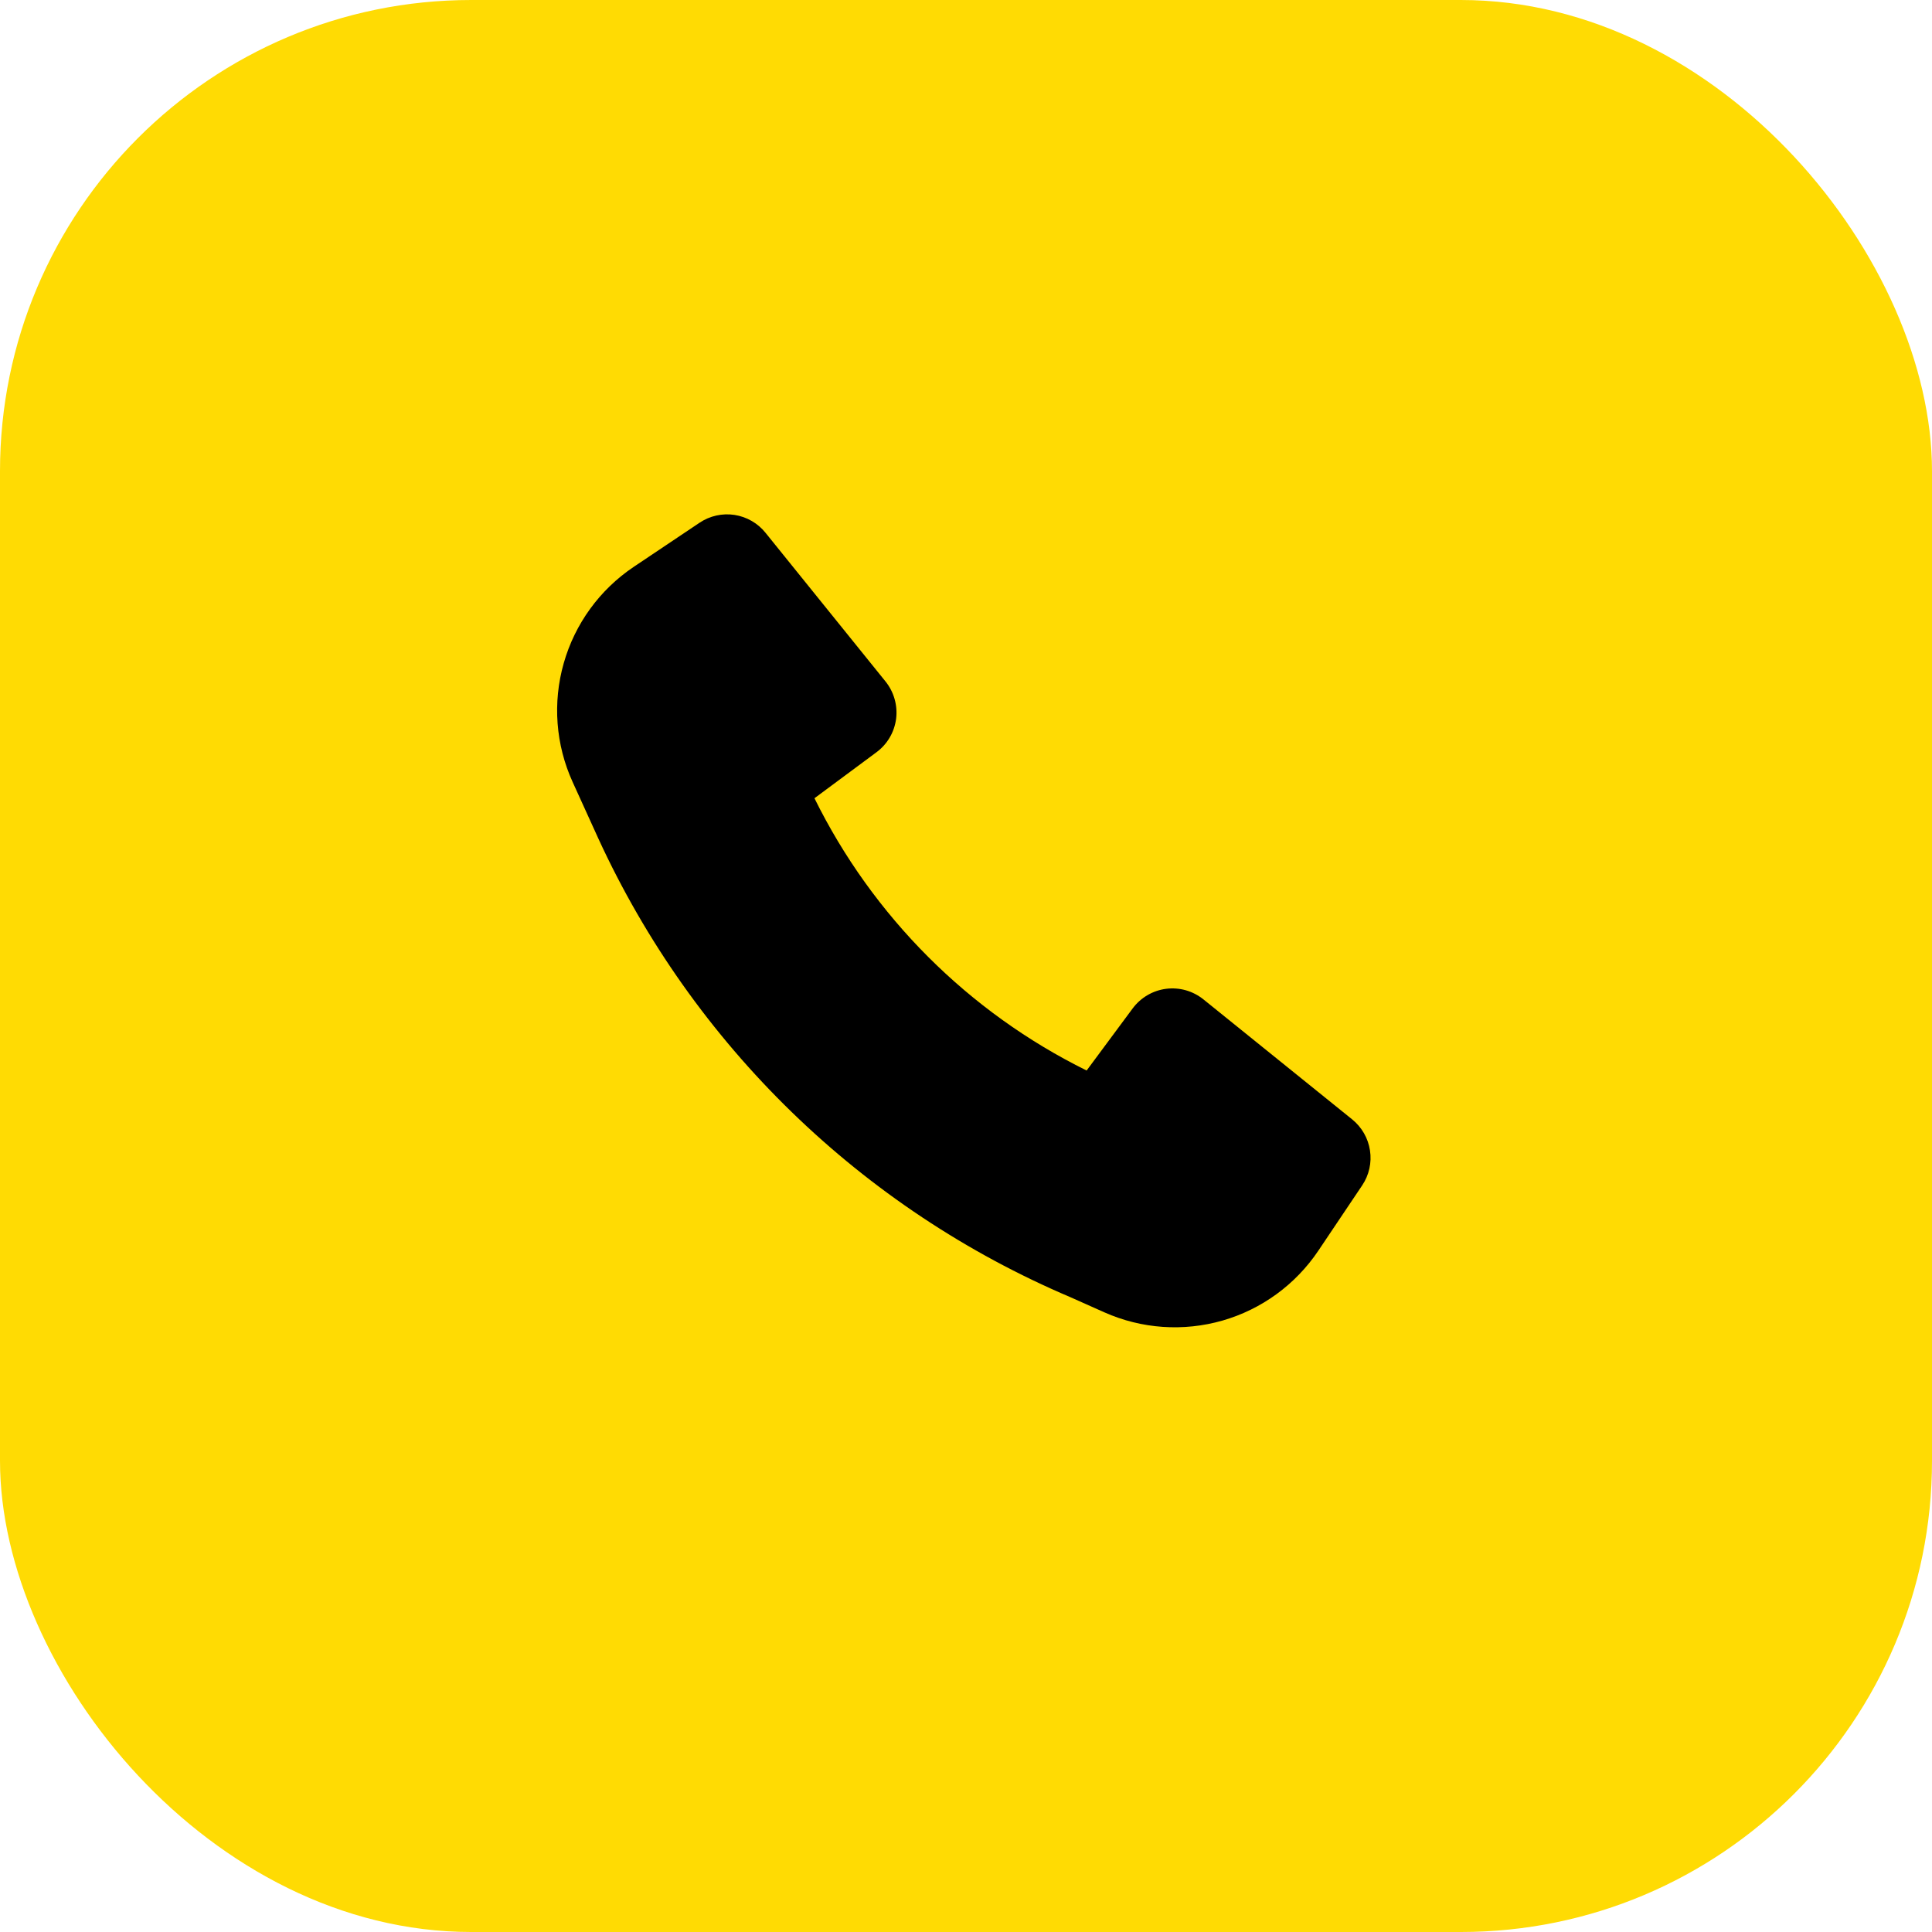 <?xml version="1.0" encoding="UTF-8"?> <svg xmlns="http://www.w3.org/2000/svg" width="41" height="41" viewBox="0 0 41 41" fill="none"><rect width="41" height="41" rx="10" fill="#FFDB03"></rect><path d="M12.696 17.791C14.709 22.174 18.285 25.648 22.724 27.532L23.437 27.85C24.226 28.201 25.114 28.263 25.945 28.024C26.775 27.785 27.494 27.26 27.976 26.543L28.908 25.155C29.054 24.937 29.113 24.673 29.073 24.414C29.034 24.155 28.899 23.92 28.695 23.755L25.538 21.208C25.427 21.119 25.301 21.054 25.165 21.015C25.029 20.977 24.887 20.966 24.747 20.984C24.606 21.002 24.471 21.048 24.349 21.12C24.228 21.191 24.122 21.286 24.037 21.4L23.06 22.718C20.552 21.479 18.522 19.448 17.284 16.94L18.601 15.963C18.714 15.879 18.81 15.773 18.881 15.651C18.953 15.529 18.998 15.394 19.017 15.254C19.034 15.114 19.024 14.972 18.985 14.836C18.947 14.7 18.881 14.573 18.793 14.463L16.245 11.306C16.081 11.102 15.846 10.967 15.587 10.927C15.328 10.888 15.064 10.947 14.846 11.093L13.448 12.03C12.727 12.514 12.2 13.239 11.963 14.075C11.725 14.911 11.792 15.804 12.152 16.595L12.696 17.791Z" fill="black"></path></svg> 